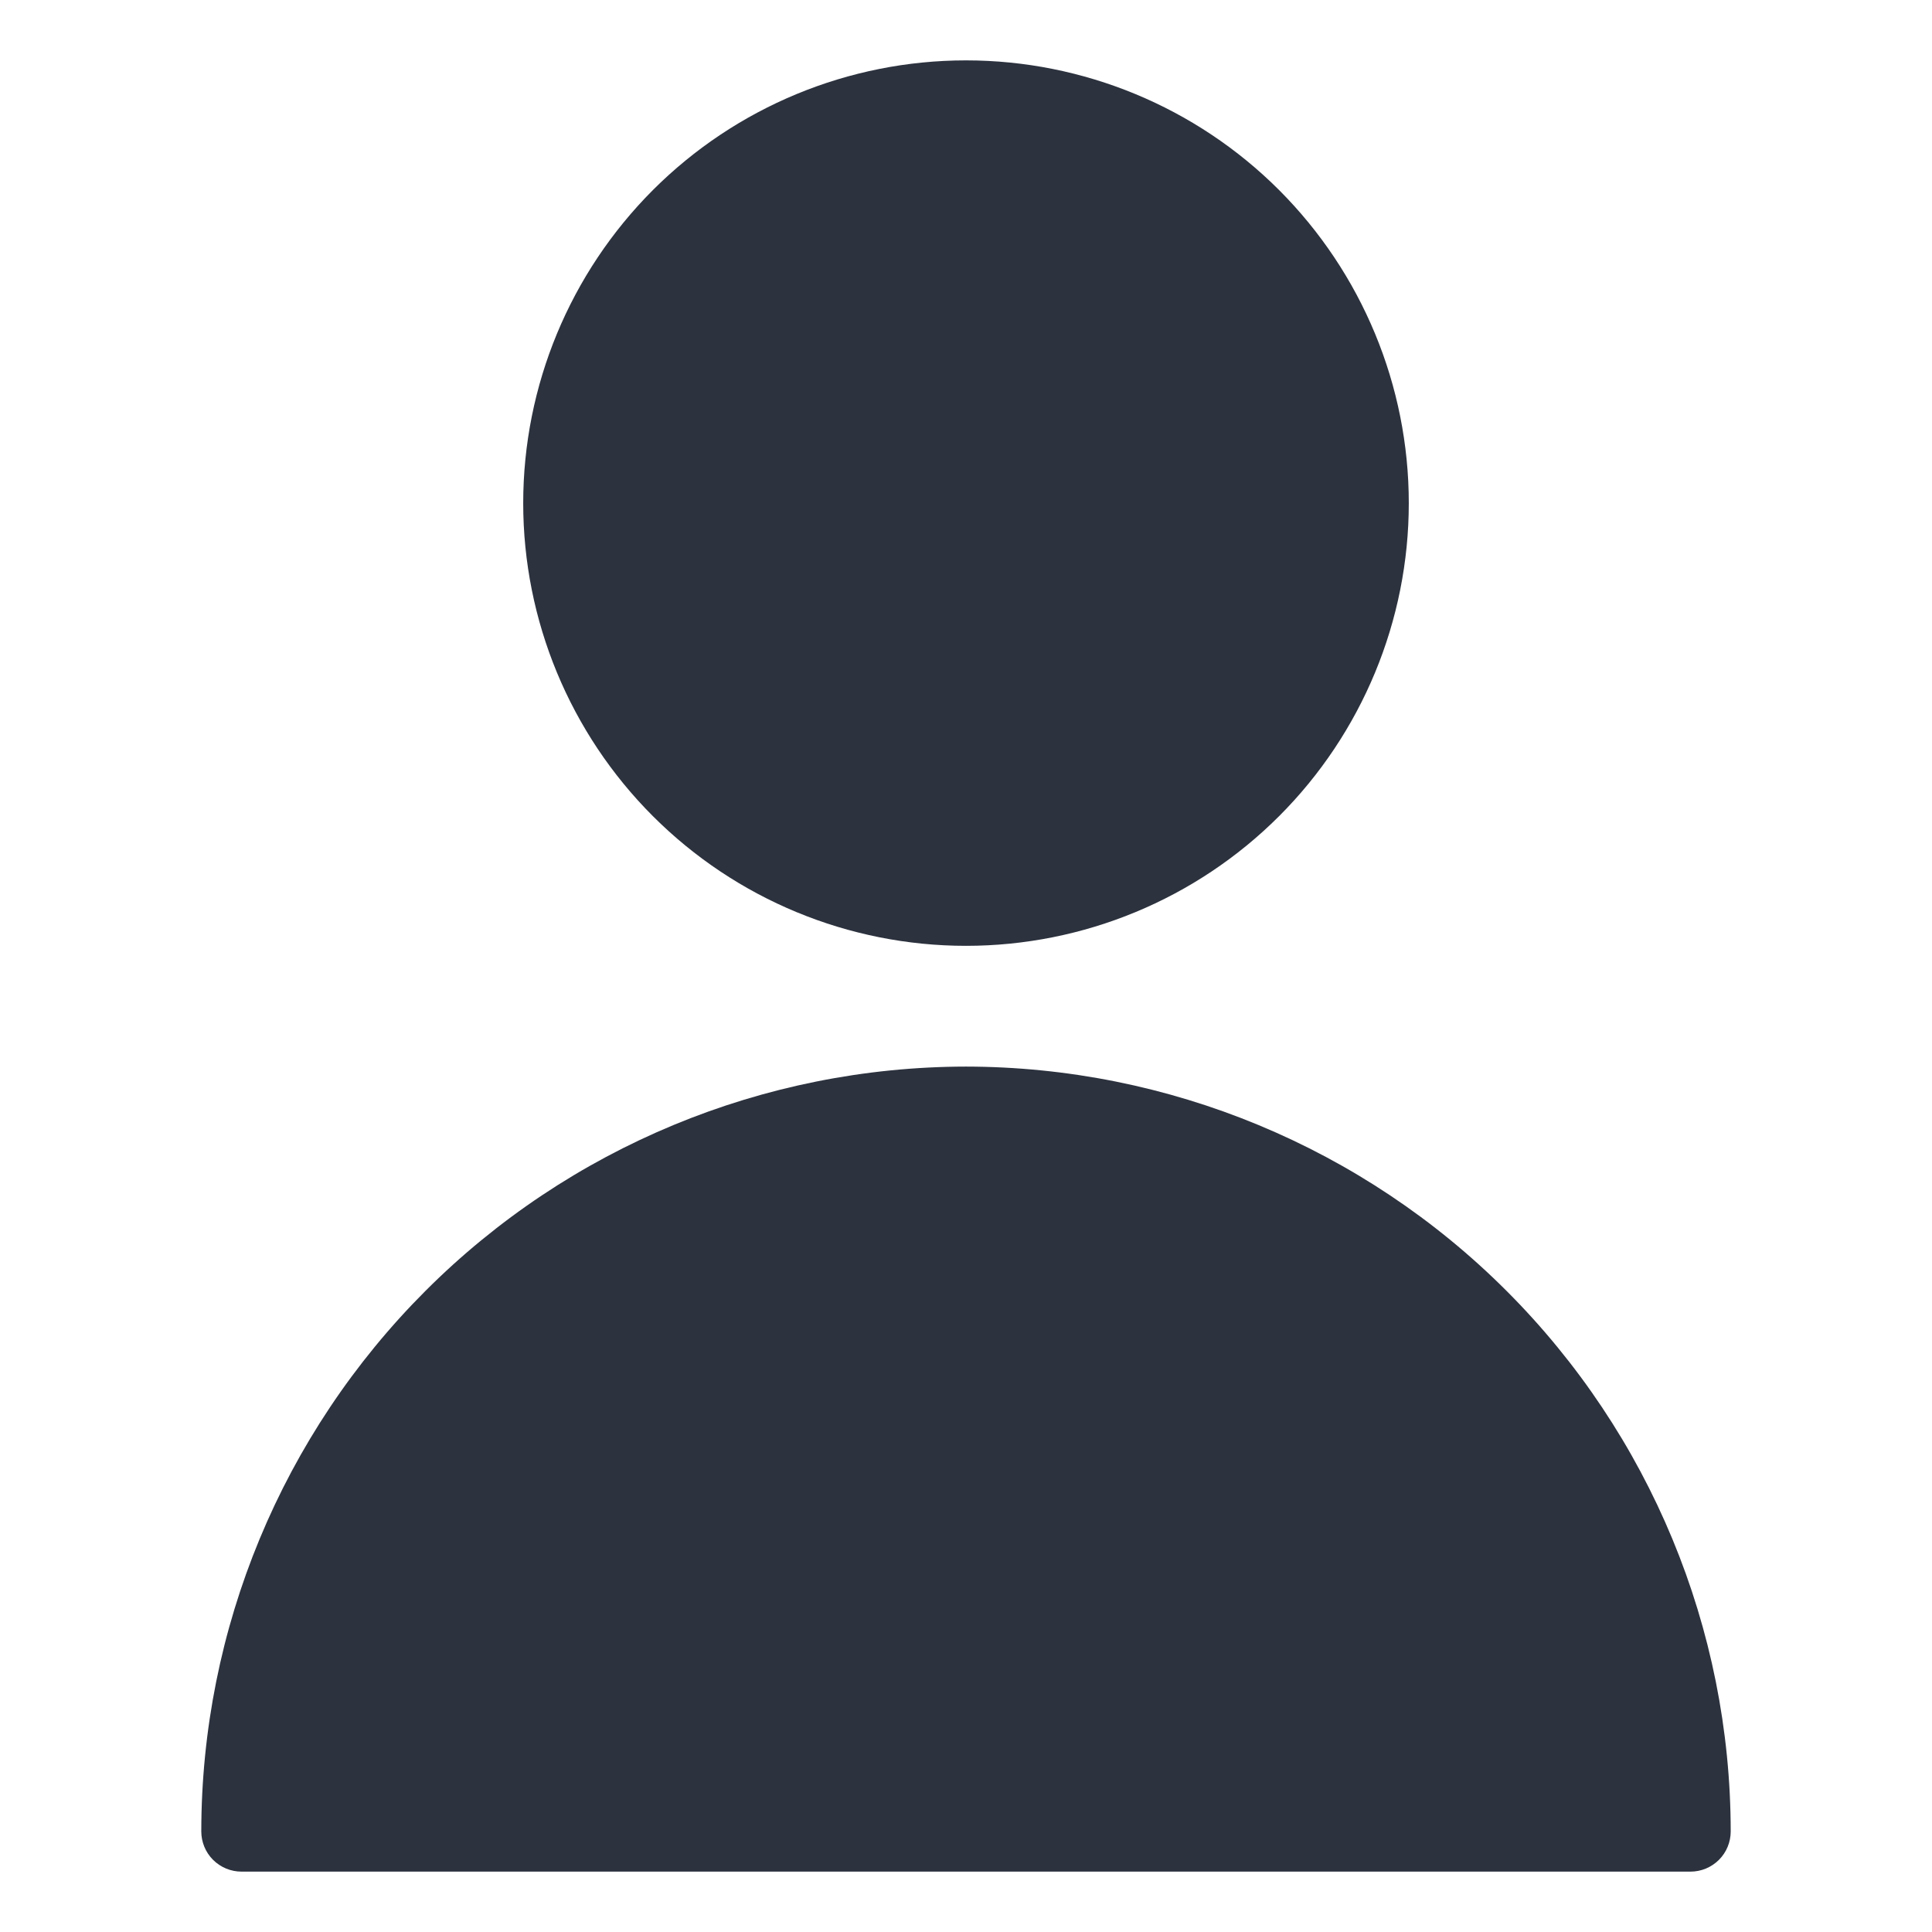 <svg width="16" height="16" viewBox="0 0 16 16" fill="none" xmlns="http://www.w3.org/2000/svg">
<path d="M4.333 4.167C4.333 5.139 4.72 6.072 5.407 6.759C6.095 7.447 7.028 7.833 8 7.833C8.972 7.833 9.905 7.447 10.593 6.759C11.28 6.072 11.667 5.139 11.667 4.167C11.667 3.194 11.28 2.262 10.593 1.574C9.905 0.886 8.972 0.5 8 0.5C7.028 0.5 6.095 0.886 5.407 1.574C4.72 2.262 4.333 3.194 4.333 4.167Z" fill="#2C323E"/>
<path d="M8 8.833C6.321 8.835 4.711 9.503 3.524 10.69C2.336 11.878 1.668 13.488 1.667 15.167C1.667 15.255 1.702 15.34 1.764 15.402C1.827 15.465 1.912 15.5 2 15.5H14C14.088 15.5 14.173 15.465 14.236 15.402C14.298 15.34 14.333 15.255 14.333 15.167C14.332 13.488 13.664 11.878 12.476 10.69C11.289 9.503 9.679 8.835 8 8.833Z" fill="#2C323E"/>
</svg>
